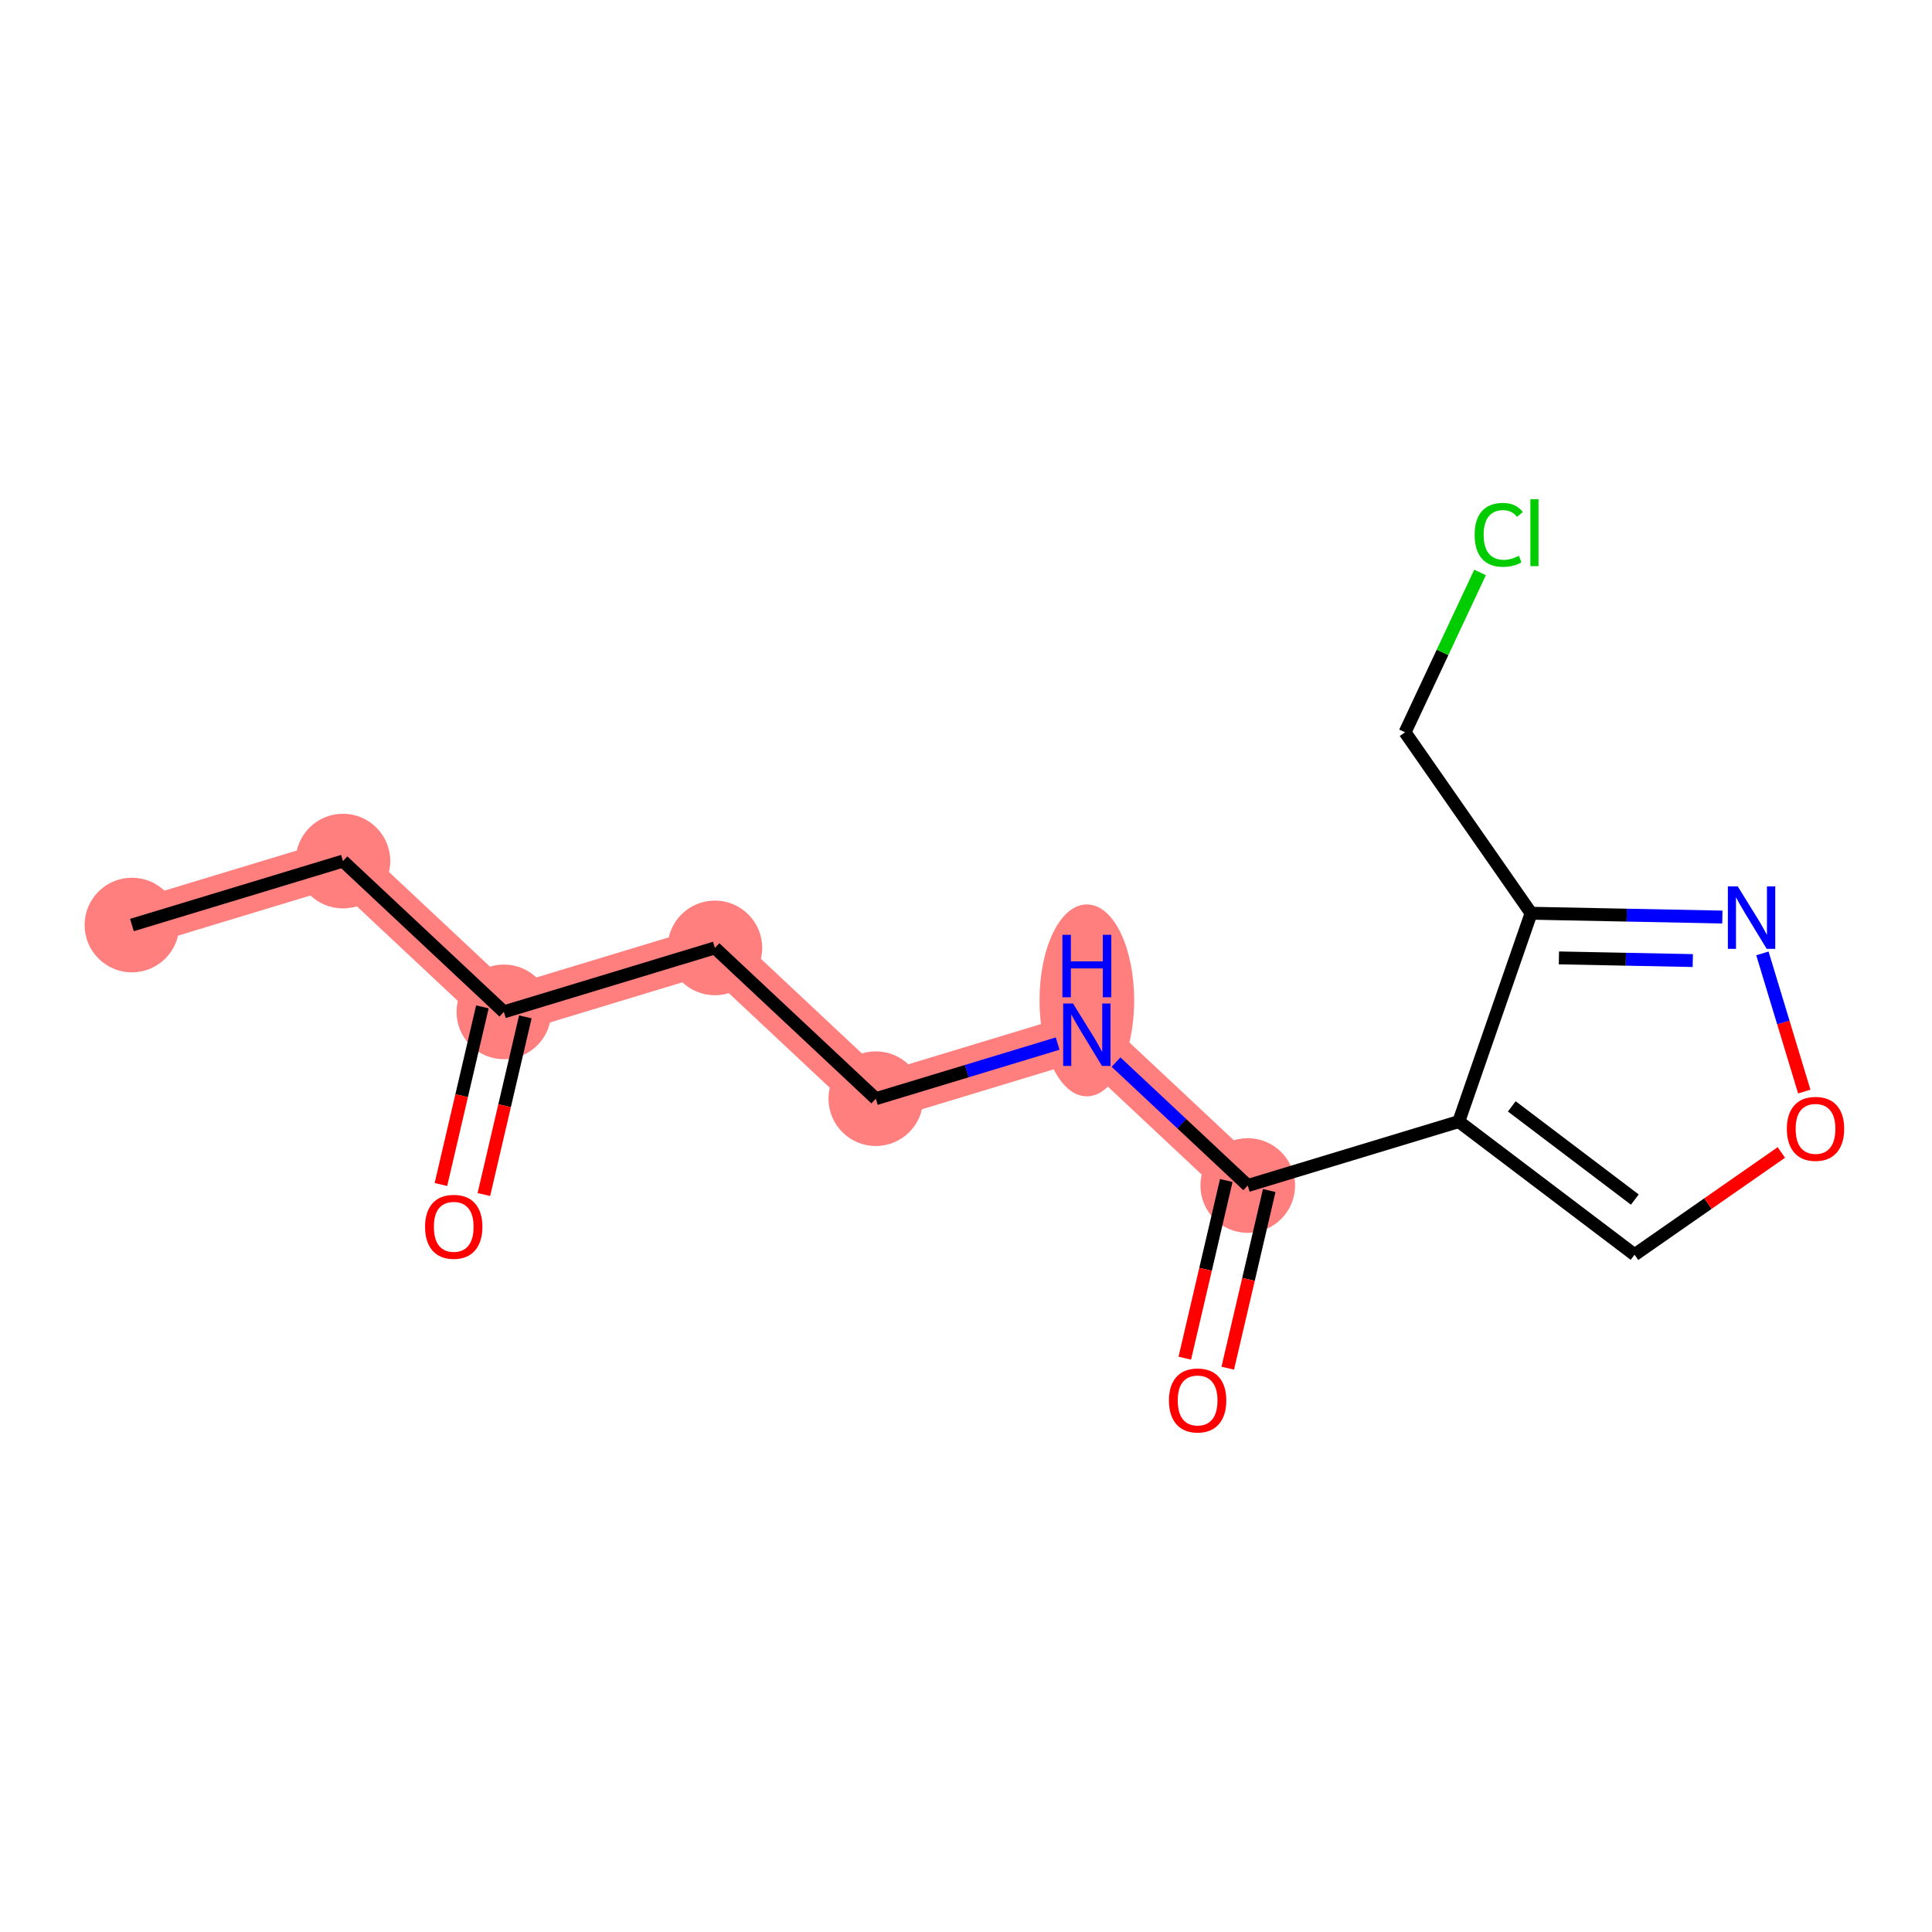 <?xml version='1.0' encoding='iso-8859-1'?>
<svg version='1.1' baseProfile='full'
              xmlns='http://www.w3.org/2000/svg'
                      xmlns:rdkit='http://www.rdkit.org/xml'
                      xmlns:xlink='http://www.w3.org/1999/xlink'
                  xml:space='preserve'
width='300px' height='300px' viewBox='0 0 300 300'>
<!-- END OF HEADER -->
<rect style='opacity:1.0;fill:#FFFFFF;stroke:none' width='300' height='300' x='0' y='0'> </rect>
<rect style='opacity:1.0;fill:#FFFFFF;stroke:none' width='300' height='300' x='0' y='0'> </rect>
<path d='M 20.485,143.639 L 53.254,133.708' style='fill:none;fill-rule:evenodd;stroke:#FF7F7F;stroke-width:7.3px;stroke-linecap:butt;stroke-linejoin:miter;stroke-opacity:1' />
<path d='M 53.254,133.708 L 78.24,157.122' style='fill:none;fill-rule:evenodd;stroke:#FF7F7F;stroke-width:7.3px;stroke-linecap:butt;stroke-linejoin:miter;stroke-opacity:1' />
<path d='M 78.24,157.122 L 111.009,147.191' style='fill:none;fill-rule:evenodd;stroke:#FF7F7F;stroke-width:7.3px;stroke-linecap:butt;stroke-linejoin:miter;stroke-opacity:1' />
<path d='M 111.009,147.191 L 135.995,170.604' style='fill:none;fill-rule:evenodd;stroke:#FF7F7F;stroke-width:7.3px;stroke-linecap:butt;stroke-linejoin:miter;stroke-opacity:1' />
<path d='M 135.995,170.604 L 168.764,160.673' style='fill:none;fill-rule:evenodd;stroke:#FF7F7F;stroke-width:7.3px;stroke-linecap:butt;stroke-linejoin:miter;stroke-opacity:1' />
<path d='M 168.764,160.673 L 193.75,184.087' style='fill:none;fill-rule:evenodd;stroke:#FF7F7F;stroke-width:7.3px;stroke-linecap:butt;stroke-linejoin:miter;stroke-opacity:1' />
<ellipse cx='20.485' cy='143.639' rx='6.848' ry='6.848'  style='fill:#FF7F7F;fill-rule:evenodd;stroke:#FF7F7F;stroke-width:1.0px;stroke-linecap:butt;stroke-linejoin:miter;stroke-opacity:1' />
<ellipse cx='53.254' cy='133.708' rx='6.848' ry='6.848'  style='fill:#FF7F7F;fill-rule:evenodd;stroke:#FF7F7F;stroke-width:1.0px;stroke-linecap:butt;stroke-linejoin:miter;stroke-opacity:1' />
<ellipse cx='78.24' cy='157.122' rx='6.848' ry='6.848'  style='fill:#FF7F7F;fill-rule:evenodd;stroke:#FF7F7F;stroke-width:1.0px;stroke-linecap:butt;stroke-linejoin:miter;stroke-opacity:1' />
<ellipse cx='111.009' cy='147.191' rx='6.848' ry='6.848'  style='fill:#FF7F7F;fill-rule:evenodd;stroke:#FF7F7F;stroke-width:1.0px;stroke-linecap:butt;stroke-linejoin:miter;stroke-opacity:1' />
<ellipse cx='135.995' cy='170.604' rx='6.848' ry='6.848'  style='fill:#FF7F7F;fill-rule:evenodd;stroke:#FF7F7F;stroke-width:1.0px;stroke-linecap:butt;stroke-linejoin:miter;stroke-opacity:1' />
<ellipse cx='168.764' cy='155.34' rx='6.848' ry='14.4'  style='fill:#FF7F7F;fill-rule:evenodd;stroke:#FF7F7F;stroke-width:1.0px;stroke-linecap:butt;stroke-linejoin:miter;stroke-opacity:1' />
<ellipse cx='193.75' cy='184.087' rx='6.848' ry='6.848'  style='fill:#FF7F7F;fill-rule:evenodd;stroke:#FF7F7F;stroke-width:1.0px;stroke-linecap:butt;stroke-linejoin:miter;stroke-opacity:1' />
<path class='bond-0 atom-0 atom-1' d='M 20.485,143.639 L 53.254,133.708' style='fill:none;fill-rule:evenodd;stroke:#000000;stroke-width:2.0px;stroke-linecap:butt;stroke-linejoin:miter;stroke-opacity:1' />
<path class='bond-1 atom-1 atom-2' d='M 53.254,133.708 L 78.24,157.122' style='fill:none;fill-rule:evenodd;stroke:#000000;stroke-width:2.0px;stroke-linecap:butt;stroke-linejoin:miter;stroke-opacity:1' />
<path class='bond-2 atom-2 atom-3' d='M 74.905,156.343 L 71.685,170.136' style='fill:none;fill-rule:evenodd;stroke:#000000;stroke-width:2.0px;stroke-linecap:butt;stroke-linejoin:miter;stroke-opacity:1' />
<path class='bond-2 atom-2 atom-3' d='M 71.685,170.136 L 68.466,183.929' style='fill:none;fill-rule:evenodd;stroke:#FF0000;stroke-width:2.0px;stroke-linecap:butt;stroke-linejoin:miter;stroke-opacity:1' />
<path class='bond-2 atom-2 atom-3' d='M 81.574,157.9 L 78.354,171.693' style='fill:none;fill-rule:evenodd;stroke:#000000;stroke-width:2.0px;stroke-linecap:butt;stroke-linejoin:miter;stroke-opacity:1' />
<path class='bond-2 atom-2 atom-3' d='M 78.354,171.693 L 75.135,185.486' style='fill:none;fill-rule:evenodd;stroke:#FF0000;stroke-width:2.0px;stroke-linecap:butt;stroke-linejoin:miter;stroke-opacity:1' />
<path class='bond-3 atom-2 atom-4' d='M 78.24,157.122 L 111.009,147.191' style='fill:none;fill-rule:evenodd;stroke:#000000;stroke-width:2.0px;stroke-linecap:butt;stroke-linejoin:miter;stroke-opacity:1' />
<path class='bond-4 atom-4 atom-5' d='M 111.009,147.191 L 135.995,170.604' style='fill:none;fill-rule:evenodd;stroke:#000000;stroke-width:2.0px;stroke-linecap:butt;stroke-linejoin:miter;stroke-opacity:1' />
<path class='bond-5 atom-5 atom-6' d='M 135.995,170.604 L 150.113,166.326' style='fill:none;fill-rule:evenodd;stroke:#000000;stroke-width:2.0px;stroke-linecap:butt;stroke-linejoin:miter;stroke-opacity:1' />
<path class='bond-5 atom-5 atom-6' d='M 150.113,166.326 L 164.231,162.047' style='fill:none;fill-rule:evenodd;stroke:#0000FF;stroke-width:2.0px;stroke-linecap:butt;stroke-linejoin:miter;stroke-opacity:1' />
<path class='bond-6 atom-6 atom-7' d='M 173.298,164.921 L 183.524,174.504' style='fill:none;fill-rule:evenodd;stroke:#0000FF;stroke-width:2.0px;stroke-linecap:butt;stroke-linejoin:miter;stroke-opacity:1' />
<path class='bond-6 atom-6 atom-7' d='M 183.524,174.504 L 193.75,184.087' style='fill:none;fill-rule:evenodd;stroke:#000000;stroke-width:2.0px;stroke-linecap:butt;stroke-linejoin:miter;stroke-opacity:1' />
<path class='bond-7 atom-7 atom-8' d='M 190.415,183.308 L 187.196,197.101' style='fill:none;fill-rule:evenodd;stroke:#000000;stroke-width:2.0px;stroke-linecap:butt;stroke-linejoin:miter;stroke-opacity:1' />
<path class='bond-7 atom-7 atom-8' d='M 187.196,197.101 L 183.976,210.894' style='fill:none;fill-rule:evenodd;stroke:#FF0000;stroke-width:2.0px;stroke-linecap:butt;stroke-linejoin:miter;stroke-opacity:1' />
<path class='bond-7 atom-7 atom-8' d='M 197.084,184.865 L 193.865,198.658' style='fill:none;fill-rule:evenodd;stroke:#000000;stroke-width:2.0px;stroke-linecap:butt;stroke-linejoin:miter;stroke-opacity:1' />
<path class='bond-7 atom-7 atom-8' d='M 193.865,198.658 L 190.645,212.451' style='fill:none;fill-rule:evenodd;stroke:#FF0000;stroke-width:2.0px;stroke-linecap:butt;stroke-linejoin:miter;stroke-opacity:1' />
<path class='bond-8 atom-7 atom-9' d='M 193.75,184.087 L 226.519,174.155' style='fill:none;fill-rule:evenodd;stroke:#000000;stroke-width:2.0px;stroke-linecap:butt;stroke-linejoin:miter;stroke-opacity:1' />
<path class='bond-9 atom-9 atom-10' d='M 226.519,174.155 L 253.815,194.829' style='fill:none;fill-rule:evenodd;stroke:#000000;stroke-width:2.0px;stroke-linecap:butt;stroke-linejoin:miter;stroke-opacity:1' />
<path class='bond-9 atom-9 atom-10' d='M 234.749,171.797 L 253.856,186.269' style='fill:none;fill-rule:evenodd;stroke:#000000;stroke-width:2.0px;stroke-linecap:butt;stroke-linejoin:miter;stroke-opacity:1' />
<path class='bond-15 atom-13 atom-9' d='M 237.746,141.807 L 226.519,174.155' style='fill:none;fill-rule:evenodd;stroke:#000000;stroke-width:2.0px;stroke-linecap:butt;stroke-linejoin:miter;stroke-opacity:1' />
<path class='bond-10 atom-10 atom-11' d='M 253.815,194.829 L 265.21,186.892' style='fill:none;fill-rule:evenodd;stroke:#000000;stroke-width:2.0px;stroke-linecap:butt;stroke-linejoin:miter;stroke-opacity:1' />
<path class='bond-10 atom-10 atom-11' d='M 265.21,186.892 L 276.605,178.955' style='fill:none;fill-rule:evenodd;stroke:#FF0000;stroke-width:2.0px;stroke-linecap:butt;stroke-linejoin:miter;stroke-opacity:1' />
<path class='bond-11 atom-11 atom-12' d='M 280.167,169.498 L 276.916,158.77' style='fill:none;fill-rule:evenodd;stroke:#FF0000;stroke-width:2.0px;stroke-linecap:butt;stroke-linejoin:miter;stroke-opacity:1' />
<path class='bond-11 atom-11 atom-12' d='M 276.916,158.77 L 273.664,148.042' style='fill:none;fill-rule:evenodd;stroke:#0000FF;stroke-width:2.0px;stroke-linecap:butt;stroke-linejoin:miter;stroke-opacity:1' />
<path class='bond-12 atom-12 atom-13' d='M 267.447,142.398 L 252.597,142.102' style='fill:none;fill-rule:evenodd;stroke:#0000FF;stroke-width:2.0px;stroke-linecap:butt;stroke-linejoin:miter;stroke-opacity:1' />
<path class='bond-12 atom-12 atom-13' d='M 252.597,142.102 L 237.746,141.807' style='fill:none;fill-rule:evenodd;stroke:#000000;stroke-width:2.0px;stroke-linecap:butt;stroke-linejoin:miter;stroke-opacity:1' />
<path class='bond-12 atom-12 atom-13' d='M 262.856,149.156 L 252.461,148.949' style='fill:none;fill-rule:evenodd;stroke:#0000FF;stroke-width:2.0px;stroke-linecap:butt;stroke-linejoin:miter;stroke-opacity:1' />
<path class='bond-12 atom-12 atom-13' d='M 252.461,148.949 L 242.065,148.742' style='fill:none;fill-rule:evenodd;stroke:#000000;stroke-width:2.0px;stroke-linecap:butt;stroke-linejoin:miter;stroke-opacity:1' />
<path class='bond-13 atom-13 atom-14' d='M 237.746,141.807 L 218.175,113.71' style='fill:none;fill-rule:evenodd;stroke:#000000;stroke-width:2.0px;stroke-linecap:butt;stroke-linejoin:miter;stroke-opacity:1' />
<path class='bond-14 atom-14 atom-15' d='M 218.175,113.71 L 223.999,101.3' style='fill:none;fill-rule:evenodd;stroke:#000000;stroke-width:2.0px;stroke-linecap:butt;stroke-linejoin:miter;stroke-opacity:1' />
<path class='bond-14 atom-14 atom-15' d='M 223.999,101.3 L 229.823,88.889' style='fill:none;fill-rule:evenodd;stroke:#00CC00;stroke-width:2.0px;stroke-linecap:butt;stroke-linejoin:miter;stroke-opacity:1' />
<path  class='atom-3' d='M 66.004 190.494
Q 66.004 188.166, 67.155 186.865
Q 68.305 185.563, 70.456 185.563
Q 72.606 185.563, 73.757 186.865
Q 74.907 188.166, 74.907 190.494
Q 74.907 192.85, 73.743 194.192
Q 72.579 195.521, 70.456 195.521
Q 68.319 195.521, 67.155 194.192
Q 66.004 192.864, 66.004 190.494
M 70.456 194.425
Q 71.935 194.425, 72.729 193.439
Q 73.537 192.439, 73.537 190.494
Q 73.537 188.59, 72.729 187.632
Q 71.935 186.659, 70.456 186.659
Q 68.976 186.659, 68.168 187.618
Q 67.374 188.577, 67.374 190.494
Q 67.374 192.453, 68.168 193.439
Q 68.976 194.425, 70.456 194.425
' fill='#FF0000'/>
<path  class='atom-6' d='M 166.621 155.824
L 169.798 160.961
Q 170.113 161.467, 170.62 162.385
Q 171.127 163.303, 171.154 163.358
L 171.154 155.824
L 172.442 155.824
L 172.442 165.522
L 171.113 165.522
L 167.703 159.906
Q 167.306 159.249, 166.881 158.495
Q 166.47 157.742, 166.347 157.509
L 166.347 165.522
L 165.087 165.522
L 165.087 155.824
L 166.621 155.824
' fill='#0000FF'/>
<path  class='atom-6' d='M 164.97 145.158
L 166.285 145.158
L 166.285 149.28
L 171.243 149.28
L 171.243 145.158
L 172.558 145.158
L 172.558 154.855
L 171.243 154.855
L 171.243 150.376
L 166.285 150.376
L 166.285 154.855
L 164.97 154.855
L 164.97 145.158
' fill='#0000FF'/>
<path  class='atom-8' d='M 181.514 217.459
Q 181.514 215.131, 182.665 213.829
Q 183.815 212.528, 185.966 212.528
Q 188.116 212.528, 189.267 213.829
Q 190.417 215.131, 190.417 217.459
Q 190.417 219.815, 189.253 221.157
Q 188.089 222.486, 185.966 222.486
Q 183.829 222.486, 182.665 221.157
Q 181.514 219.828, 181.514 217.459
M 185.966 221.39
Q 187.445 221.39, 188.239 220.404
Q 189.048 219.404, 189.048 217.459
Q 189.048 215.555, 188.239 214.596
Q 187.445 213.624, 185.966 213.624
Q 184.487 213.624, 183.678 214.583
Q 182.884 215.541, 182.884 217.459
Q 182.884 219.418, 183.678 220.404
Q 184.487 221.39, 185.966 221.39
' fill='#FF0000'/>
<path  class='atom-11' d='M 277.461 175.285
Q 277.461 172.957, 278.611 171.655
Q 279.762 170.354, 281.912 170.354
Q 284.063 170.354, 285.213 171.655
Q 286.364 172.957, 286.364 175.285
Q 286.364 177.641, 285.199 178.983
Q 284.035 180.312, 281.912 180.312
Q 279.776 180.312, 278.611 178.983
Q 277.461 177.654, 277.461 175.285
M 281.912 179.216
Q 283.391 179.216, 284.186 178.23
Q 284.994 177.23, 284.994 175.285
Q 284.994 173.381, 284.186 172.422
Q 283.391 171.45, 281.912 171.45
Q 280.433 171.45, 279.625 172.409
Q 278.831 173.367, 278.831 175.285
Q 278.831 177.244, 279.625 178.23
Q 280.433 179.216, 281.912 179.216
' fill='#FF0000'/>
<path  class='atom-12' d='M 269.837 137.639
L 273.015 142.776
Q 273.33 143.282, 273.837 144.2
Q 274.344 145.118, 274.371 145.173
L 274.371 137.639
L 275.659 137.639
L 275.659 147.337
L 274.33 147.337
L 270.92 141.721
Q 270.522 141.064, 270.098 140.31
Q 269.687 139.557, 269.564 139.324
L 269.564 147.337
L 268.303 147.337
L 268.303 137.639
L 269.837 137.639
' fill='#0000FF'/>
<path  class='atom-15' d='M 228.982 83.048
Q 228.982 80.637, 230.106 79.377
Q 231.242 78.103, 233.393 78.103
Q 235.392 78.103, 236.461 79.514
L 235.557 80.254
Q 234.776 79.226, 233.393 79.226
Q 231.927 79.226, 231.146 80.213
Q 230.379 81.185, 230.379 83.048
Q 230.379 84.965, 231.174 85.951
Q 231.982 86.938, 233.543 86.938
Q 234.612 86.938, 235.858 86.294
L 236.242 87.321
Q 235.735 87.65, 234.968 87.842
Q 234.201 88.033, 233.352 88.033
Q 231.242 88.033, 230.106 86.746
Q 228.982 85.458, 228.982 83.048
' fill='#00CC00'/>
<path  class='atom-15' d='M 237.639 77.514
L 238.899 77.514
L 238.899 87.91
L 237.639 87.91
L 237.639 77.514
' fill='#00CC00'/>
</svg>

